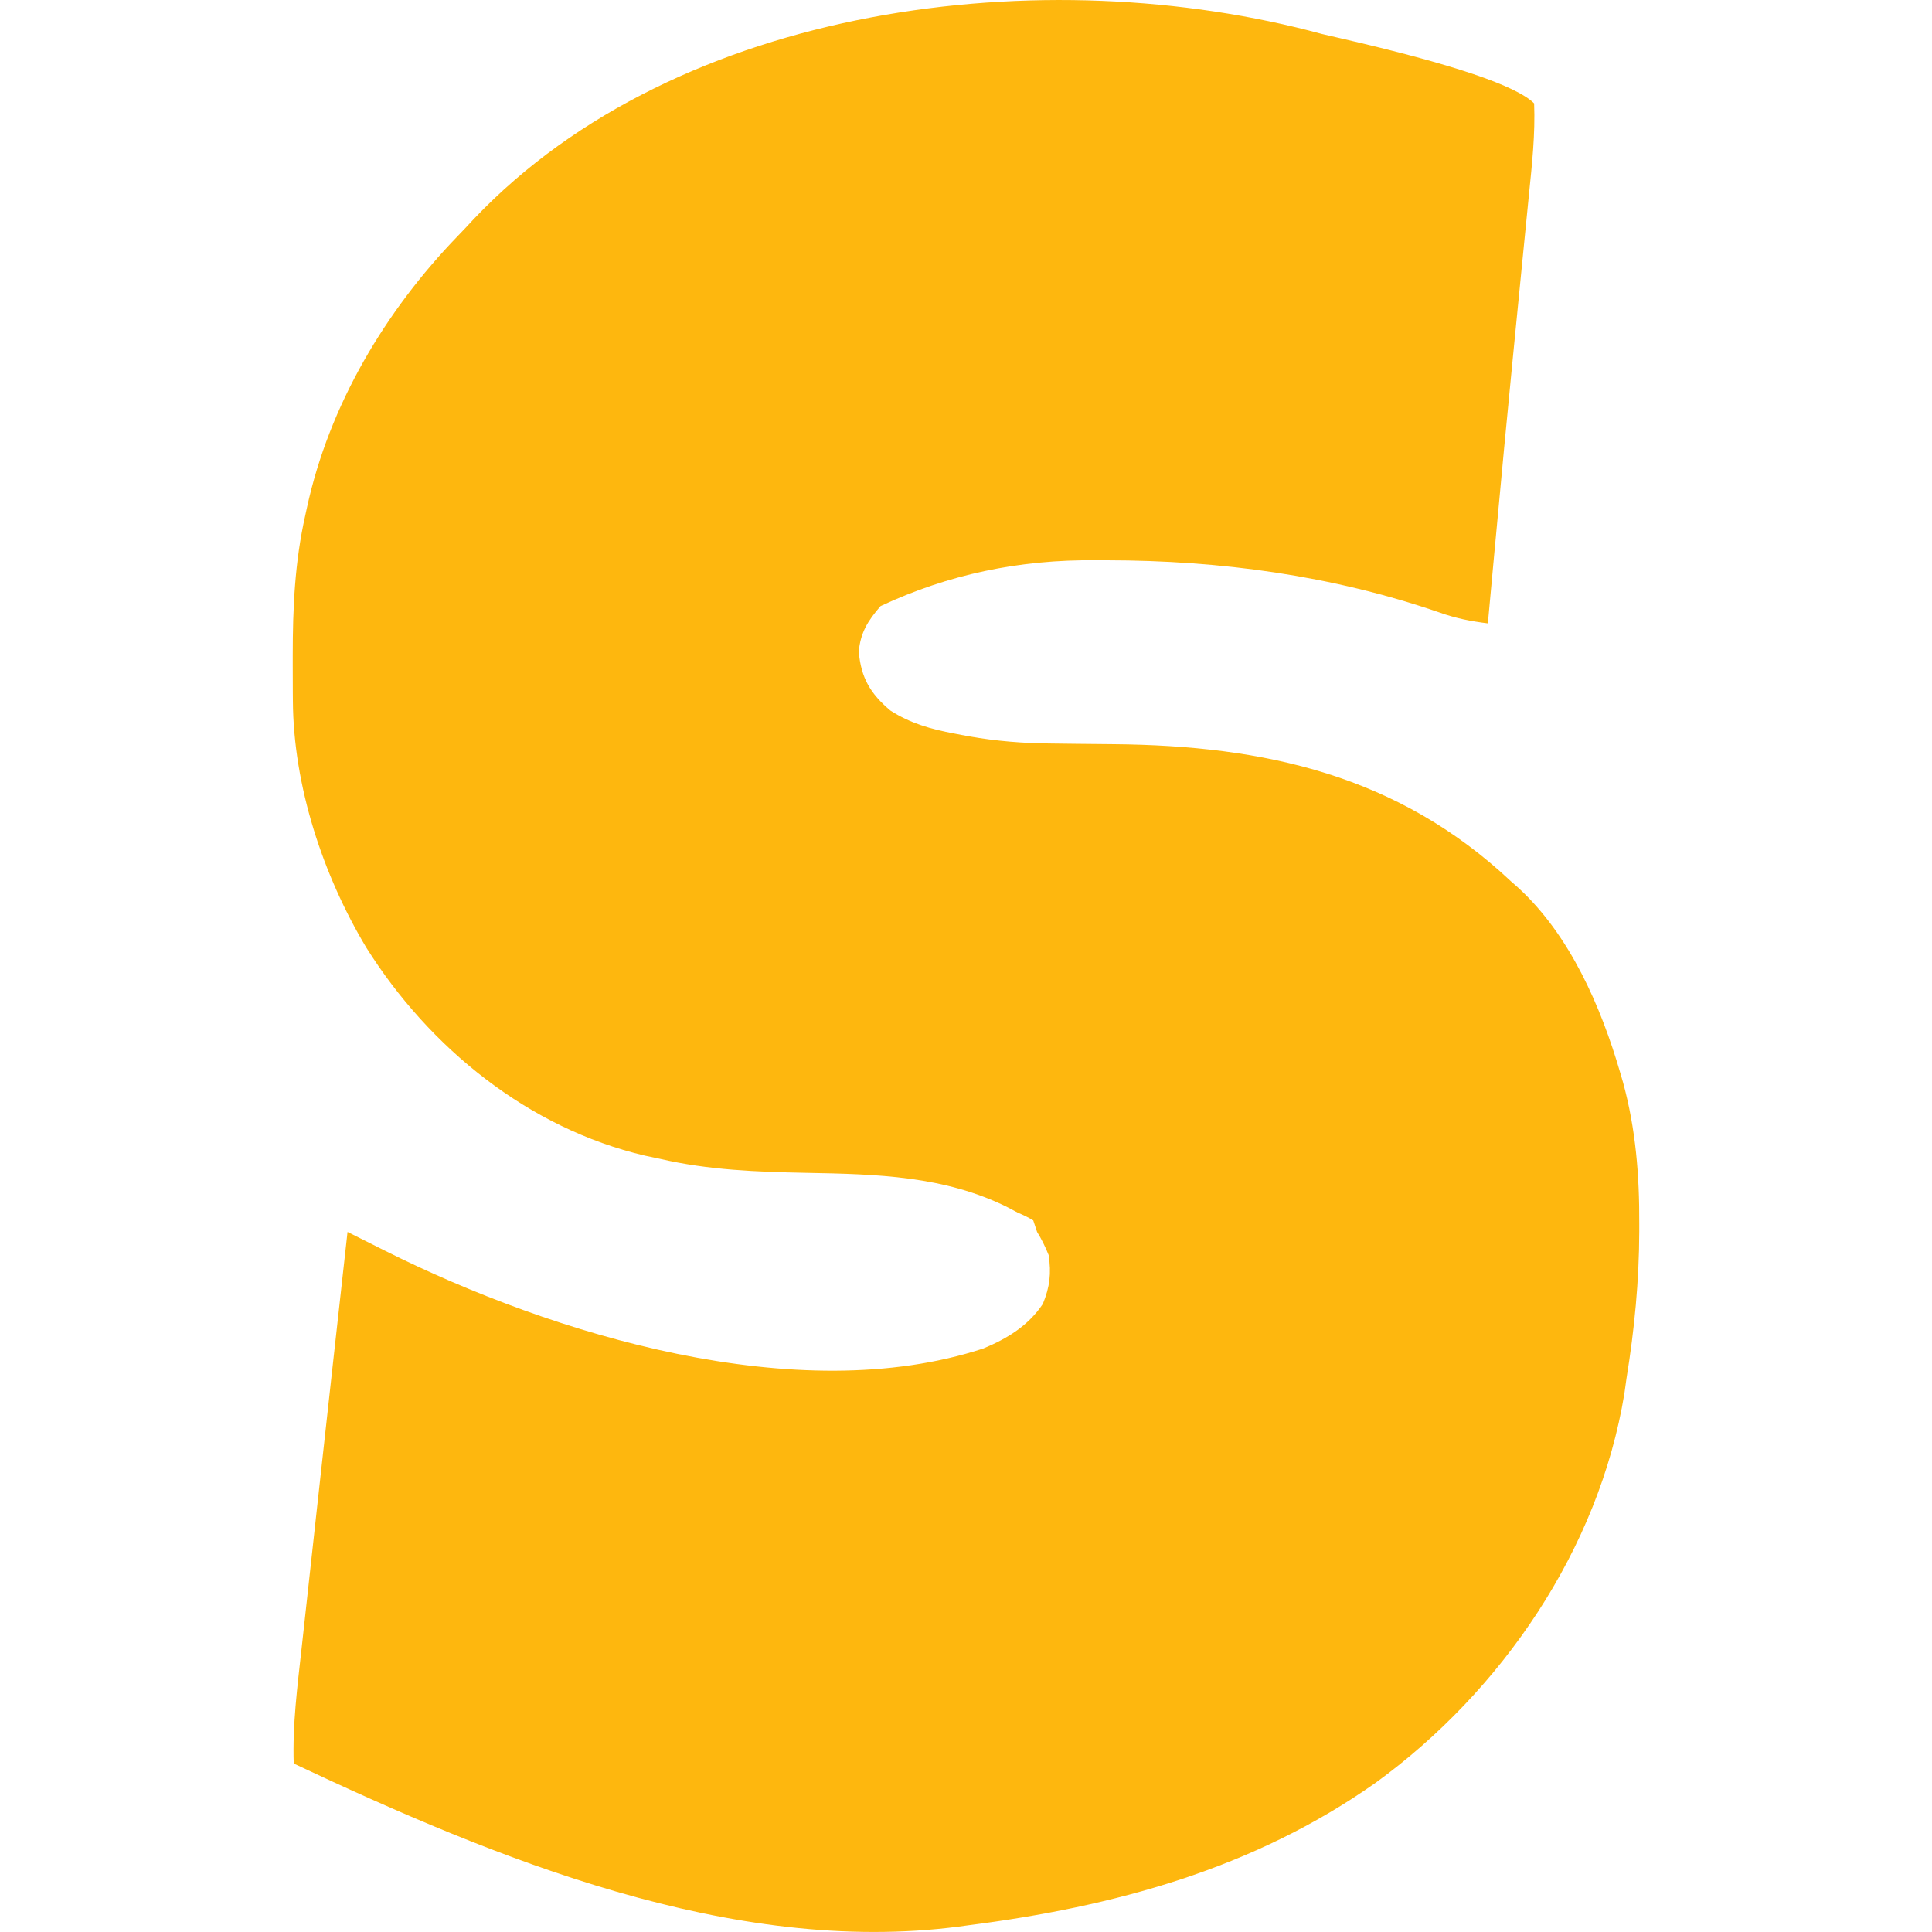<?xml version="1.0" encoding="UTF-8"?> <svg xmlns="http://www.w3.org/2000/svg" id="Layer_1" viewBox="0 0 256 256"><defs><style>.cls-1{fill:#feb70e;stroke-width:0px;}</style></defs><path class="cls-1" d="m175.2,4.51c.82.19,1.64.38,2.46.57q22.08,5.08,25.62,8.62c.16,4.07-.28,8.07-.69,12.11-.07.74-.15,1.49-.22,2.23-.16,1.58-.31,3.16-.47,4.74-.37,3.72-.74,7.44-1.1,11.16-.12,1.26-.25,2.51-.37,3.77-.77,7.8-1.5,15.61-2.22,23.41-.05.59-.11,1.19-.17,1.8-.3,3.23-.59,6.46-.89,9.68-2.26-.28-4.29-.68-6.43-1.45-14.27-4.91-29.02-6.89-44.04-6.91-.48,0-.97,0-1.46,0q-15.22-.18-28.54,6.07c-1.68,1.94-2.65,3.48-2.89,6.02.3,3.52,1.56,5.6,4.19,7.82,2.64,1.7,5.41,2.48,8.48,3.05.64.12,1.27.24,1.93.37,3.68.64,7.19.92,10.91.95,1.08.01,2.16.03,3.24.04,1.68.02,3.35.04,5.03.05,20.04.18,37.68,4.11,52.64,18.17.31.27.62.54.93.82,6.87,6.27,11,15.79,13.55,24.55.12.42.24.84.37,1.27,1.69,6.17,2.18,12.36,2.15,18.74,0,.34,0,.68,0,1.03-.02,6.57-.64,12.97-1.69,19.45-.09.66-.19,1.33-.28,2.01-3.38,20.61-16.25,39.45-32.98,51.59-16.15,11.39-34.65,16.41-54.02,18.88-.38.05-.77.11-1.16.16-30.13,3.93-61.51-9.05-88.16-21.6-.17-5.12.48-10.15,1.04-15.23.11-1,.22-2,.33-3,.29-2.64.58-5.28.87-7.92.29-2.62.58-5.24.86-7.85.66-6.02,1.33-12.04,1.99-18.06.05-.47.11-.95.16-1.44.63-5.65,1.25-11.29,1.88-16.94q.84.42,1.7.85c.74.37,1.49.74,2.23,1.12.37.19.74.37,1.12.56,22.13,11.07,54.61,20.98,79.2,12.91,3.15-1.3,5.96-3.02,7.88-5.9.93-2.27,1.14-4.06.77-6.48q-.68-1.69-1.53-3.06c-.17-.51-.34-1.01-.51-1.53q-.9-.55-2.04-1.02-.68-.35-1.36-.72c-8.36-4.17-17.4-4.39-26.59-4.56-6.62-.13-13.04-.36-19.52-1.87-.64-.14-1.28-.27-1.94-.41-15.45-3.62-28.59-14.3-36.93-27.58-5.76-9.61-9.65-21.44-9.72-32.68,0-.38,0-.75-.01-1.14,0-1.21-.01-2.42-.01-3.63,0-.41,0-.82,0-1.25,0-6.3.27-12.39,1.66-18.56.07-.33.14-.67.22-1.01,2.96-13.61,10.37-26.07,19.99-36.01.73-.75,1.44-1.51,2.15-2.28C89.91.48,138.46-5.48,175.2,4.51Z"></path></svg> 